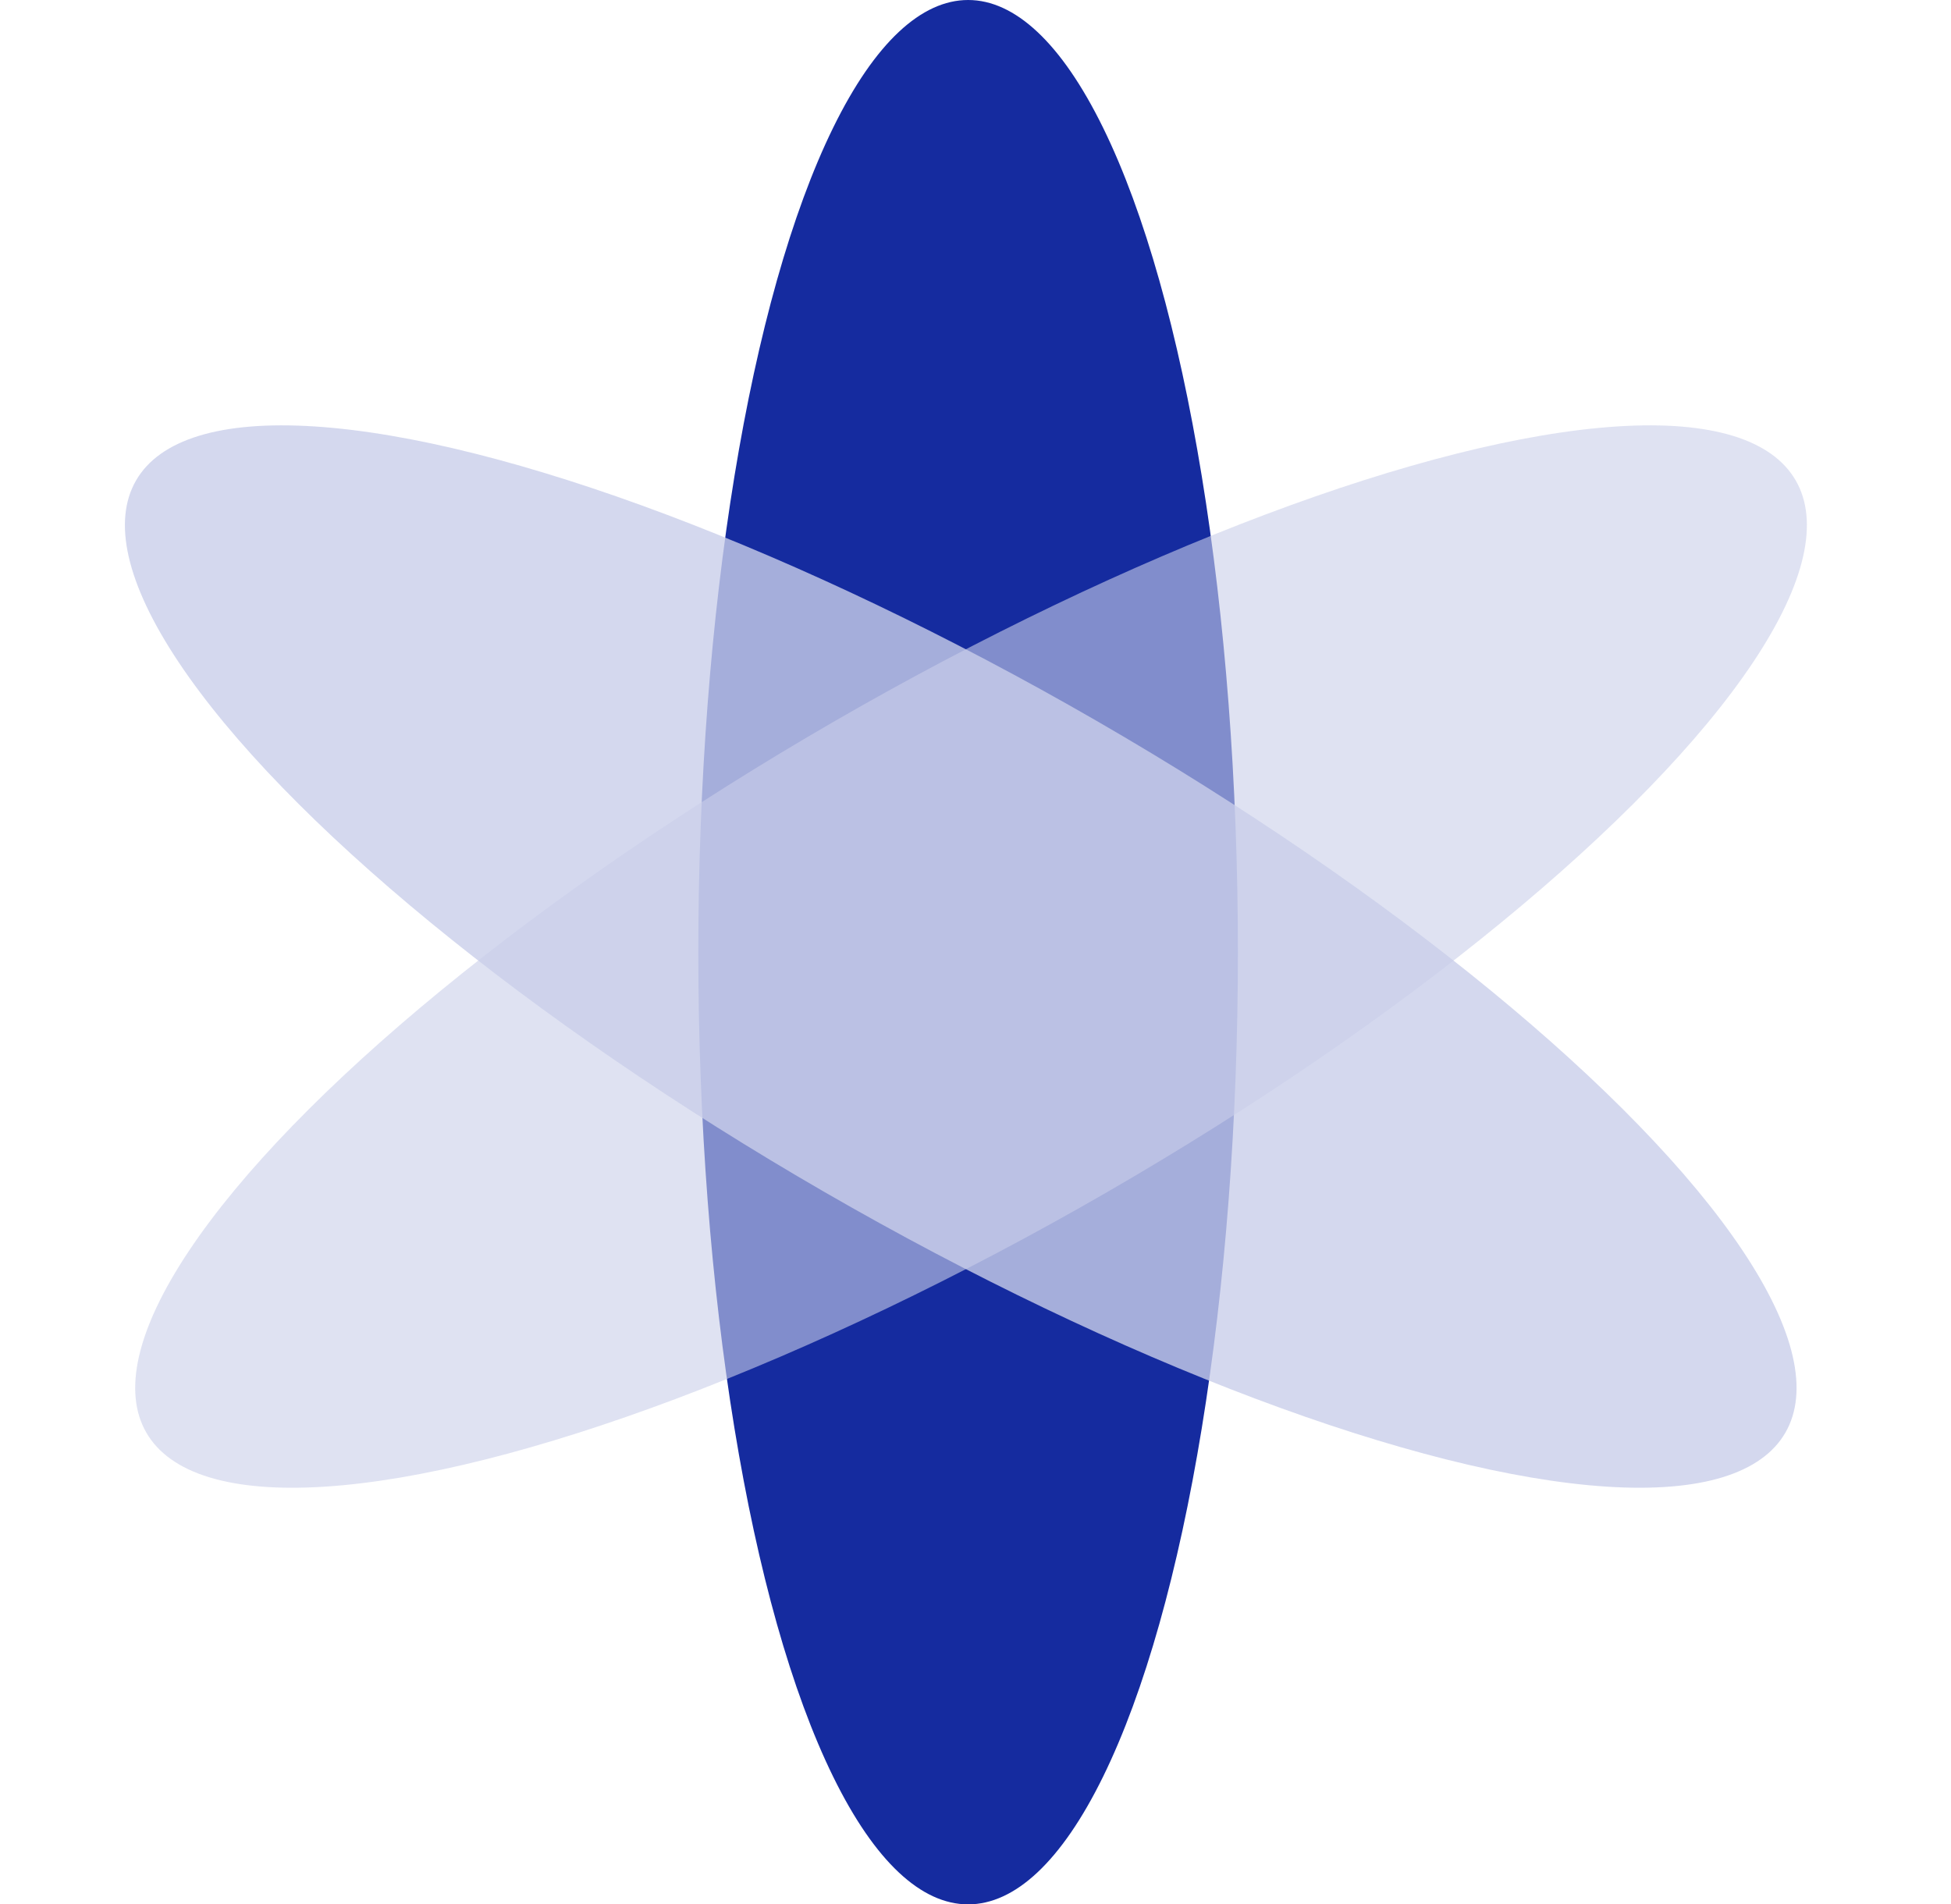 <svg width="42" height="41" viewBox="0 0 42 41" fill="none" xmlns="http://www.w3.org/2000/svg">
<ellipse cx="20.841" cy="20.5" rx="5.808" ry="20.5" fill="#152B9F"/>
<g filter="url(#filter0_b_35_435)">
<ellipse cx="20.904" cy="20.594" rx="5.857" ry="20.5" transform="rotate(60 20.904 20.594)" fill="#C9CEE9" fill-opacity="0.6"/>
</g>
<g filter="url(#filter1_b_35_435)">
<ellipse rx="5.857" ry="20.5" transform="matrix(-0.5 0.866 0.866 0.5 20.682 20.594)" fill="#C9CEE9" fill-opacity="0.8"/>
</g>
<defs>
<filter id="filter0_b_35_435" x="0.174" y="6.422" width="41.459" height="28.345" filterUnits="userSpaceOnUse" color-interpolation-filters="sRGB">
<feFlood flood-opacity="0" result="BackgroundImageFix"/>
<feGaussianBlur in="BackgroundImage" stdDeviation="1.367"/>
<feComposite in2="SourceAlpha" operator="in" result="effect1_backgroundBlur_35_435"/>
<feBlend mode="normal" in="SourceGraphic" in2="effect1_backgroundBlur_35_435" result="shape"/>
</filter>
<filter id="filter1_b_35_435" x="-0.047" y="6.422" width="41.459" height="28.345" filterUnits="userSpaceOnUse" color-interpolation-filters="sRGB">
<feFlood flood-opacity="0" result="BackgroundImageFix"/>
<feGaussianBlur in="BackgroundImage" stdDeviation="1.367"/>
<feComposite in2="SourceAlpha" operator="in" result="effect1_backgroundBlur_35_435"/>
<feBlend mode="normal" in="SourceGraphic" in2="effect1_backgroundBlur_35_435" result="shape"/>
</filter>
</defs>
</svg>
